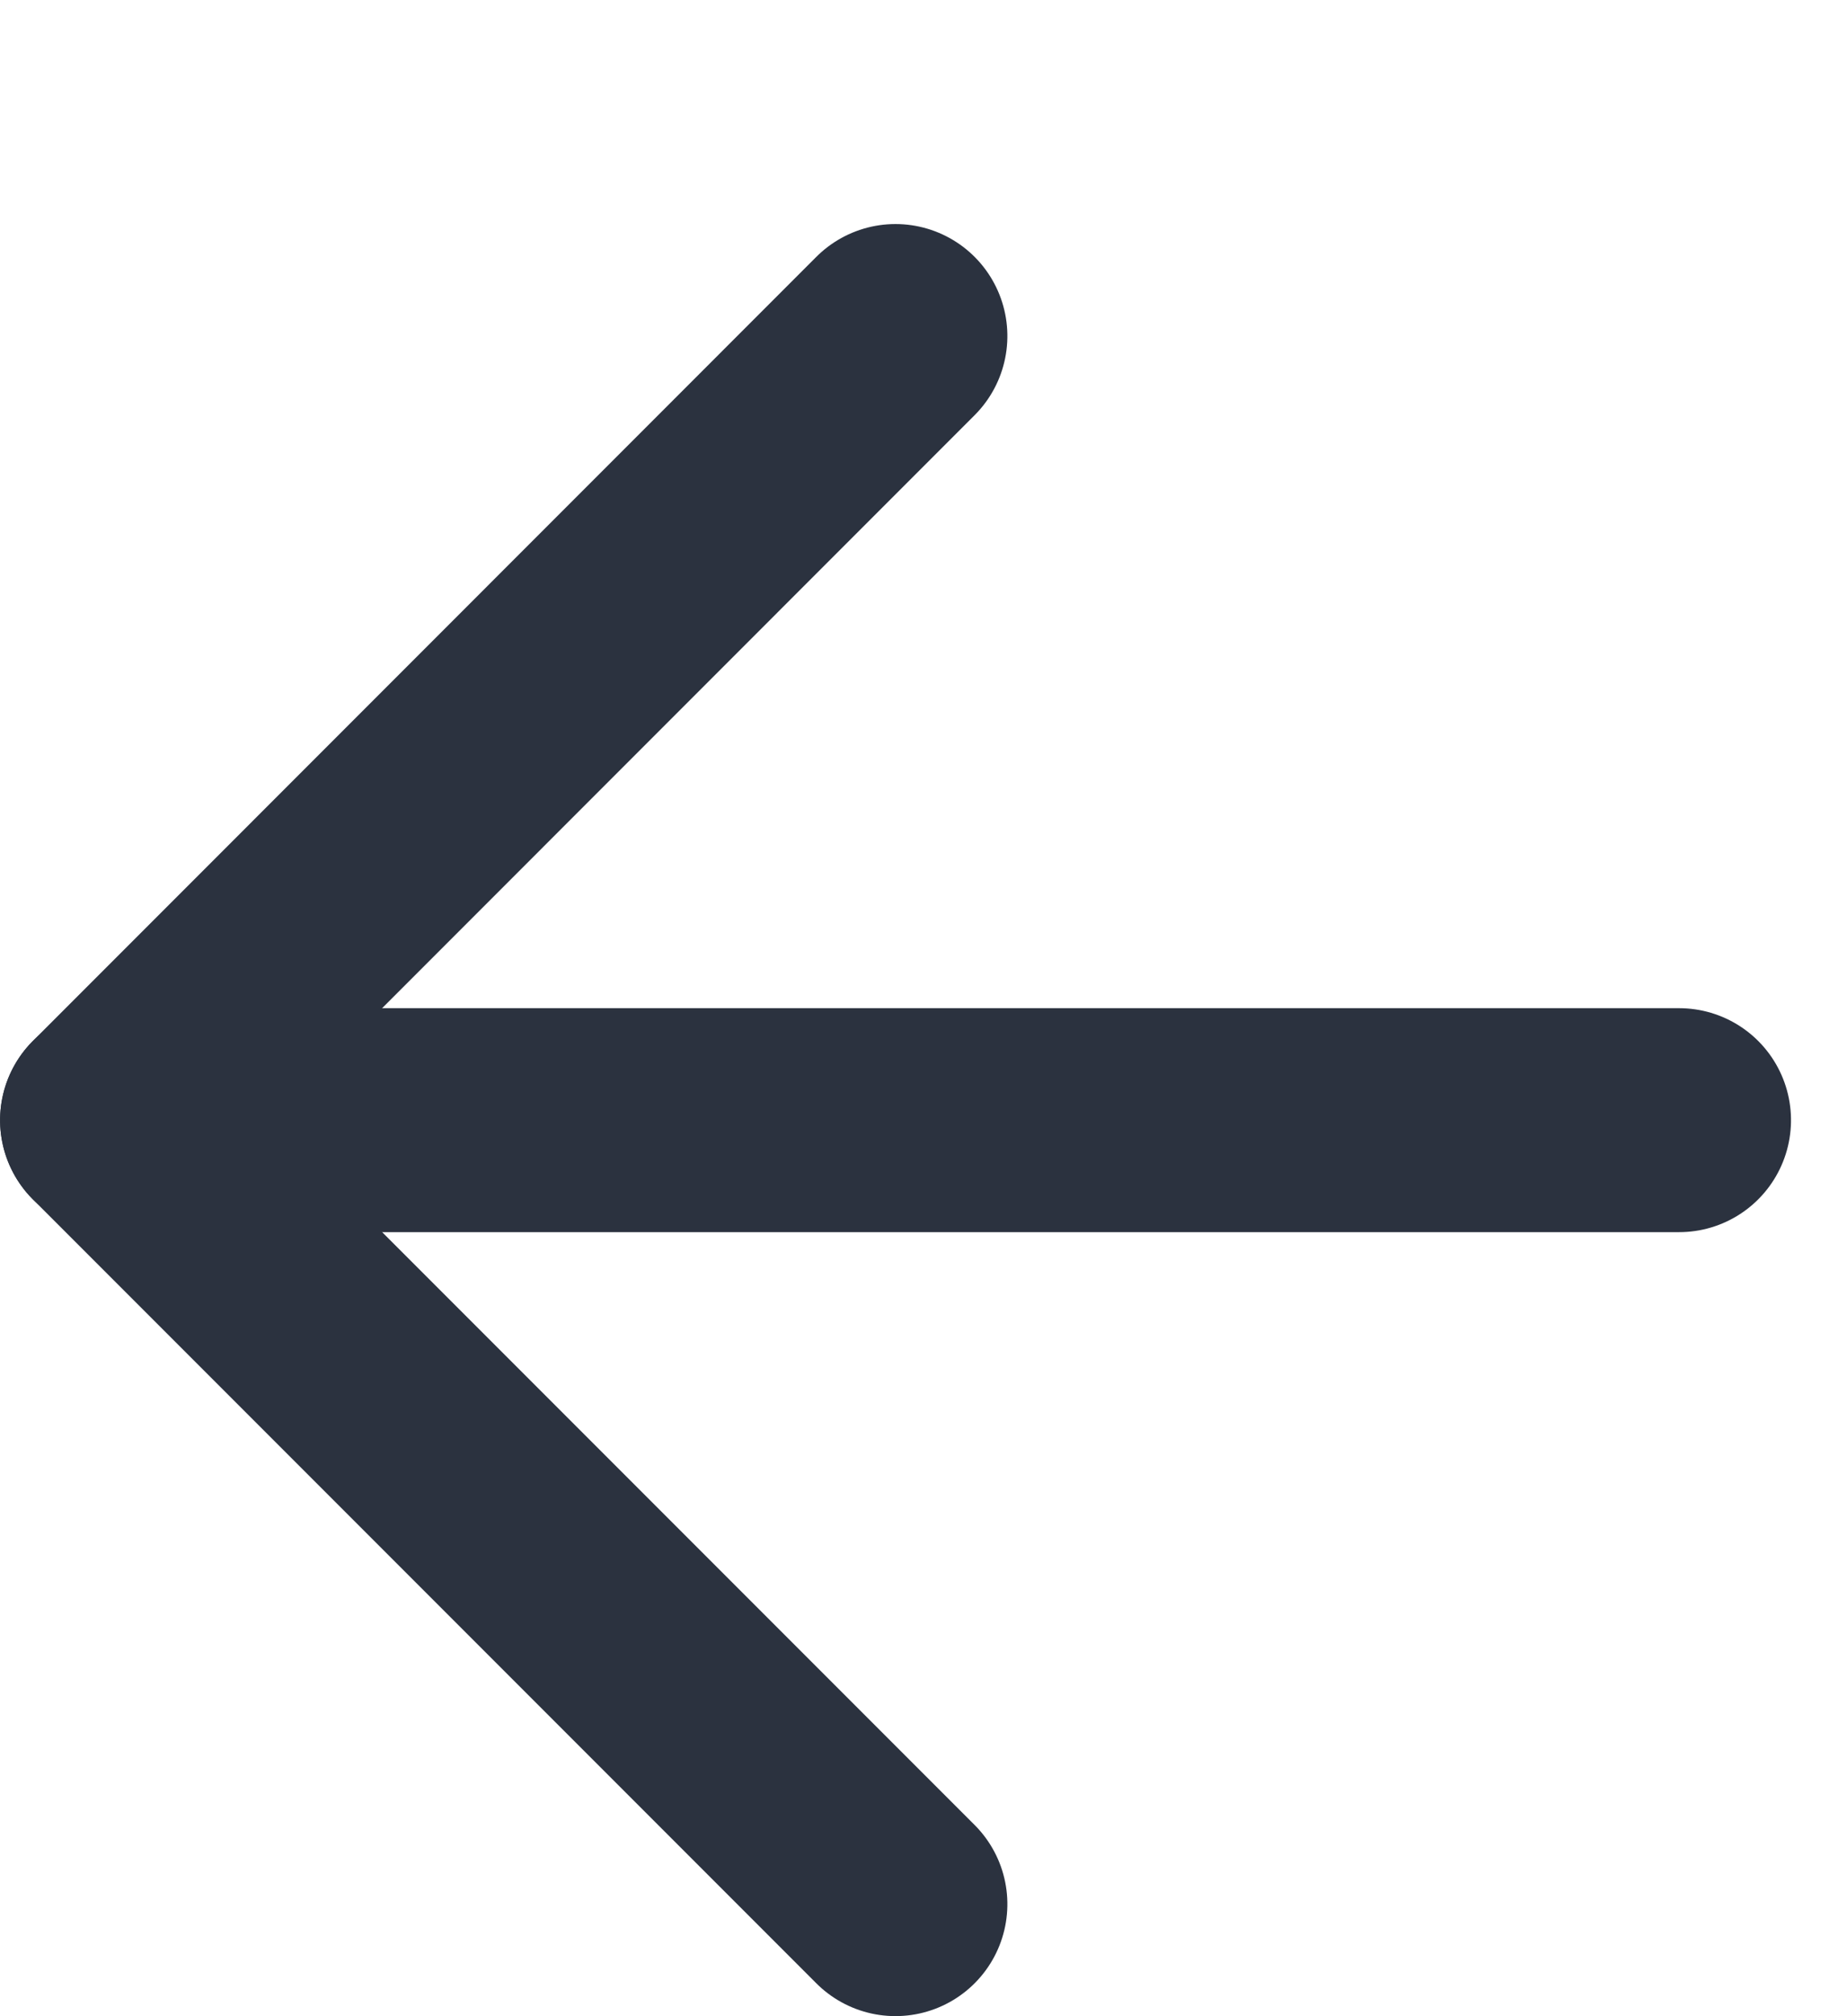 <svg width="11px" height="12px" viewBox="0 0 11 12" version="1.1" xmlns="http://www.w3.org/2000/svg"
     xmlns:xlink="http://www.w3.org/1999/xlink">
    <g transform="translate(10,2) rotate(90)" stroke="#2B323F" stroke-width="1.333" fill-rule="evenodd"
       stroke-linecap="round" stroke-linejoin="round" fill="none">
        <line x1="4.667" y1="0" x2="4.667" y2="9.333" id="Path"></line>
        <polyline points="9.333 4.667 4.667 9.333 1.21325172e-12 4.667"></polyline>
    </g>
</svg>